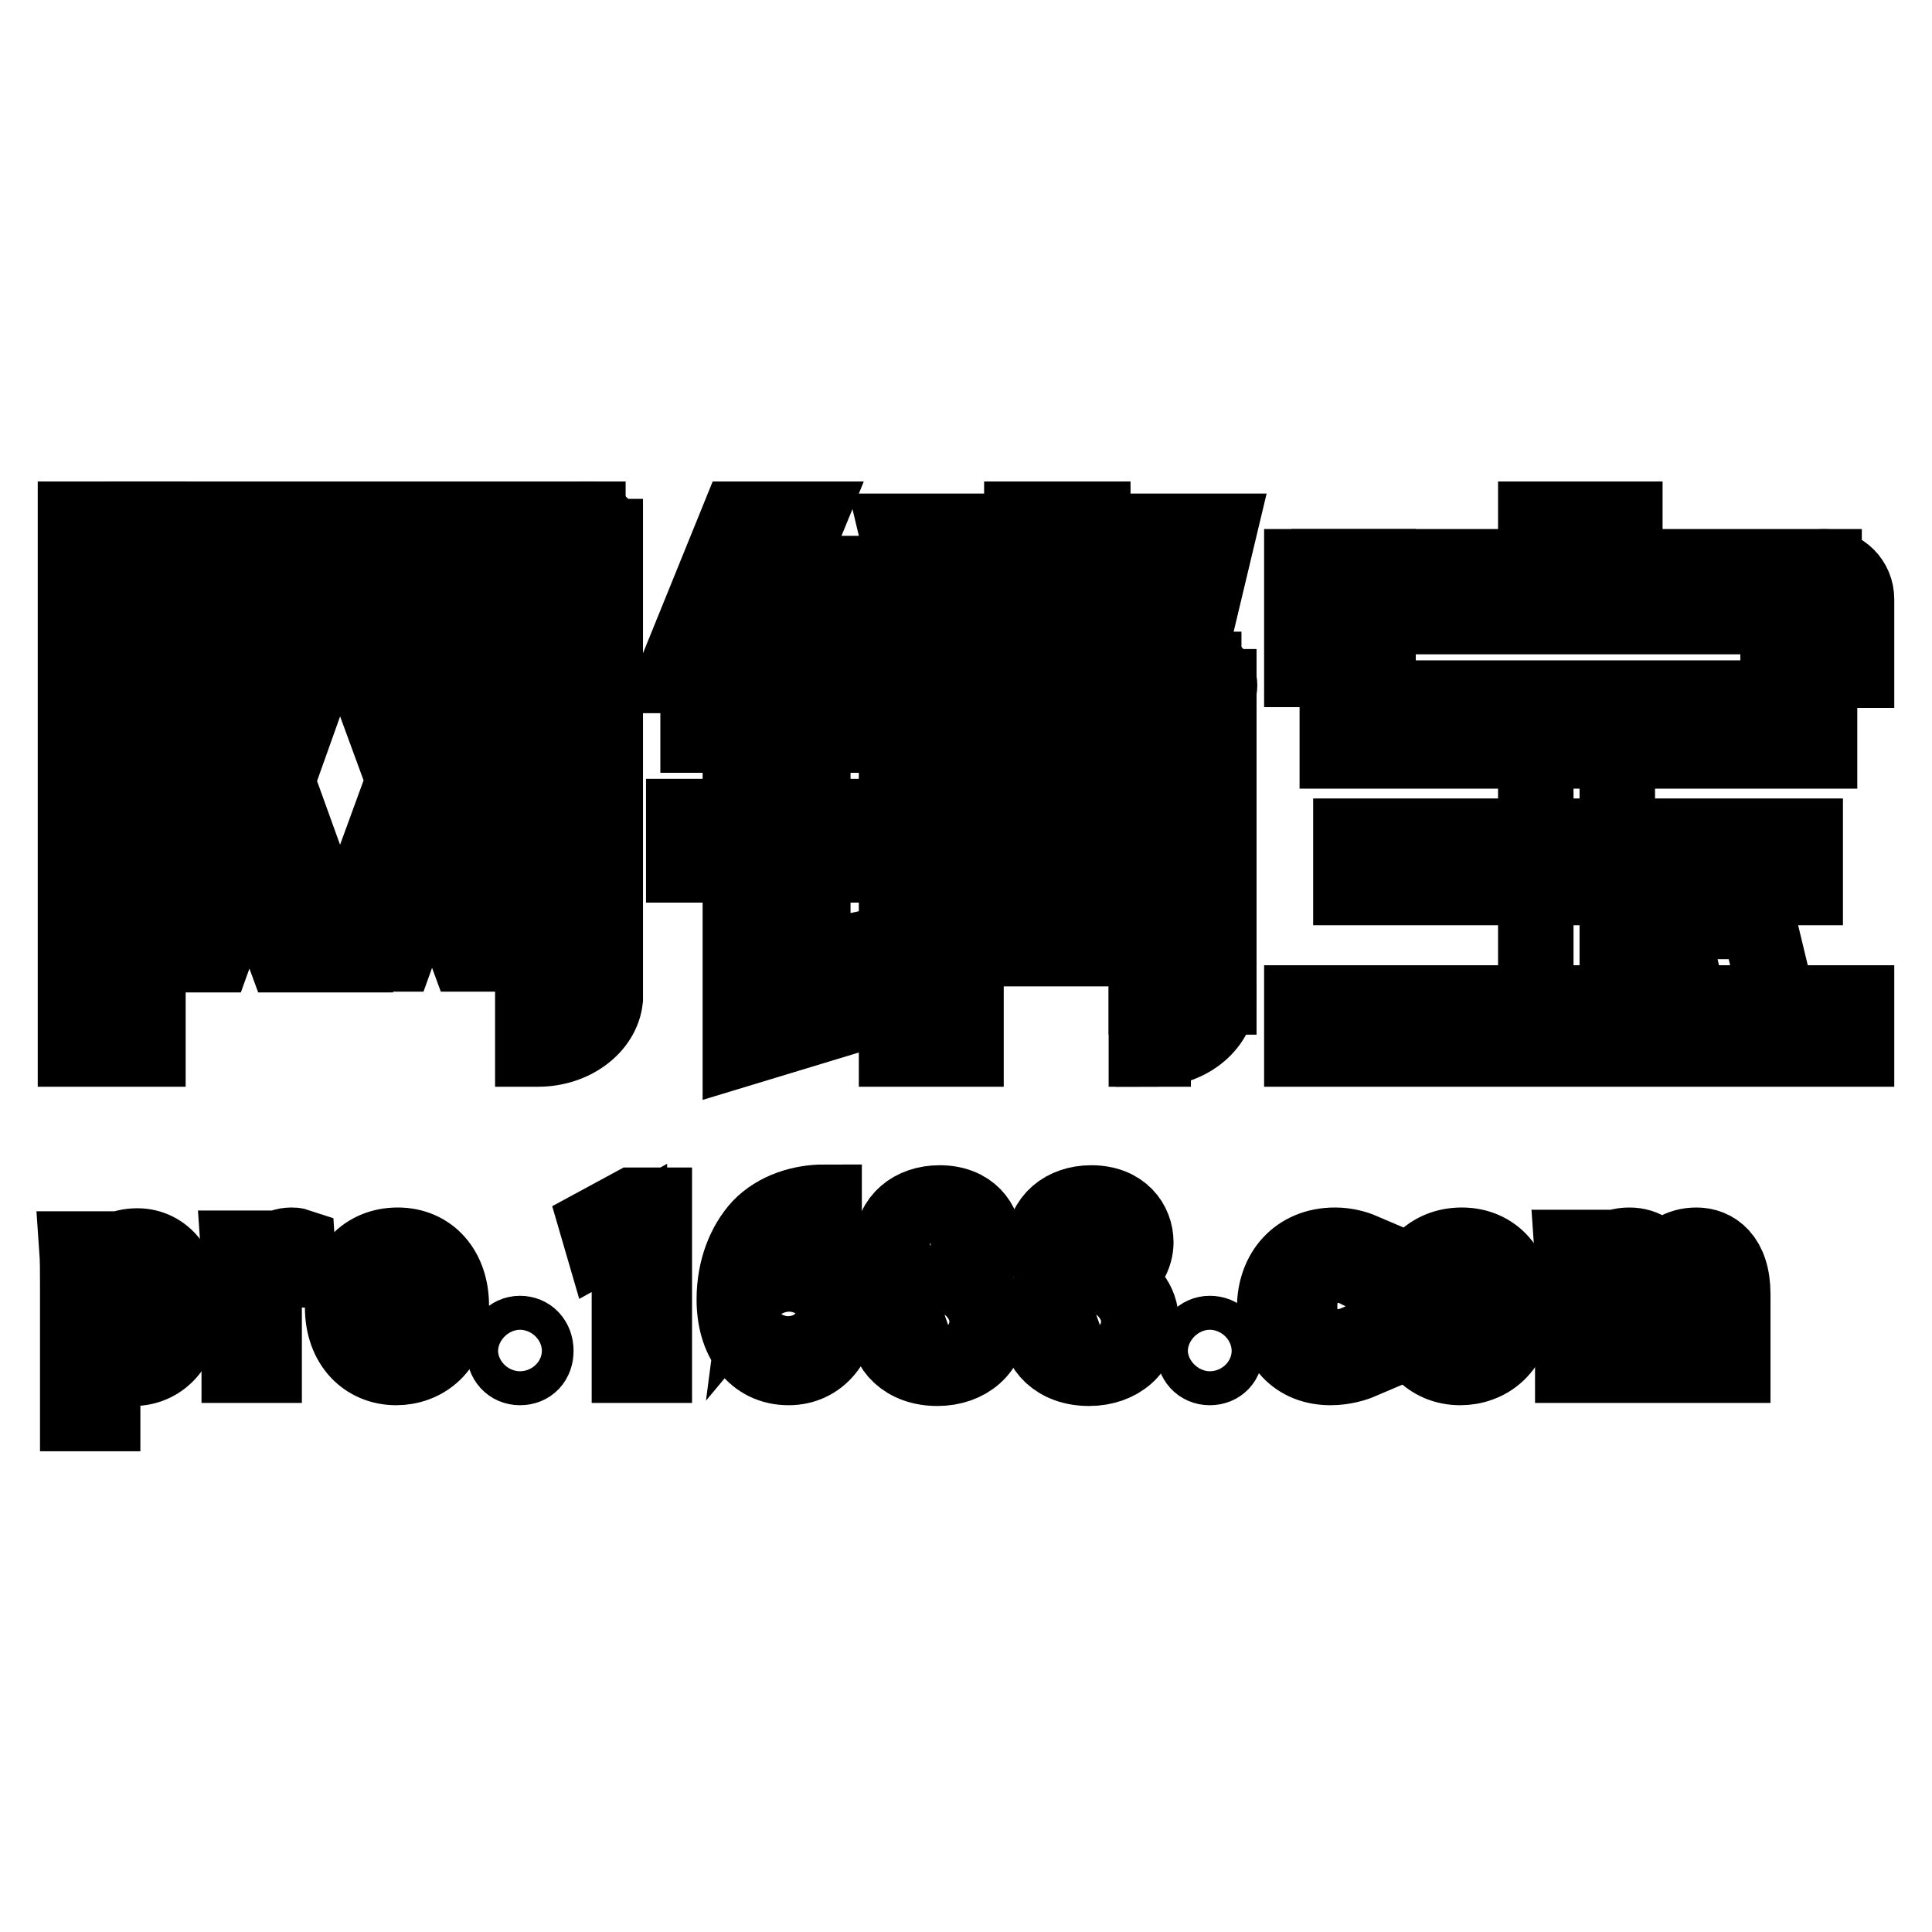 <?xml version="1.0" encoding="utf-8"?>
<!-- Svg Vector Icons : http://www.onlinewebfonts.com/icon -->
<!DOCTYPE svg PUBLIC "-//W3C//DTD SVG 1.1//EN" "http://www.w3.org/Graphics/SVG/1.1/DTD/svg11.dtd">
<svg version="1.1" xmlns="http://www.w3.org/2000/svg" xmlns:xlink="http://www.w3.org/1999/xlink" x="0px" y="0px" viewBox="0 0 256 256" enable-background="new 0 0 256 256" xml:space="preserve">
<g><g><path stroke-width="10" fill-opacity="0" stroke="#000000"  d="M10,68.8h9.6V139H10V68.8z"/><path stroke-width="10" fill-opacity="0" stroke="#000000"  d="M19,68.8h58.9v7.1H19V68.8z"/><path stroke-width="10" fill-opacity="0" stroke="#000000"  d="M75.6,71.1c0,1.3,1,2.3,2.3,2.3c1.3,0,2.3-1,2.3-2.3l0,0c0-1.3-1-2.3-2.3-2.3C76.6,68.7,75.6,69.8,75.6,71.1C75.6,71.1,75.6,71.1,75.6,71.1z"/><path stroke-width="10" fill-opacity="0" stroke="#000000"  d="M70.6,71.1V139h0.7c4.6,0,8.5-2.9,8.9-6.6h0V71.1H70.6z"/><path stroke-width="10" fill-opacity="0" stroke="#000000"  d="M44.9,80.5h-7.3L33,93.2l-4.5-12.6h-7.6l8.4,22.9l-8.4,23h7.5l4.6-12.8l4.7,12.8h7.3l-8.3-23L44.9,80.5z"/><path stroke-width="10" fill-opacity="0" stroke="#000000"  d="M69.1,80.5h-7.3l-4.6,12.6l-4.5-12.6h-7.6l8.4,22.9l-8.4,23h7.5l4.6-12.8l4.7,12.8h7.3l-8.3-23L69.1,80.5z"/><path stroke-width="10" fill-opacity="0" stroke="#000000"  d="M97.8,68.8l-8.4,20.7h9.1l8.5-20.7H97.8z"/><path stroke-width="10" fill-opacity="0" stroke="#000000"  d="M101.4,76h14.8v6.3h-14.8L101.4,76L101.4,76z"/><path stroke-width="10" fill-opacity="0" stroke="#000000"  d="M92.5,91.1h22.1v6.3H92.5V91.1z"/><path stroke-width="10" fill-opacity="0" stroke="#000000"  d="M107.7,127.2V97.1h-9.6V139l17.8-5.4v-8.2L107.7,127.2z"/><path stroke-width="10" fill-opacity="0" stroke="#000000"  d="M90.6,108.2h25.2v6.4H90.6V108.2z"/><path stroke-width="10" fill-opacity="0" stroke="#000000"  d="M135.4,68.8h9.4v22.3h-9.4L135.4,68.8L135.4,68.8z"/><path stroke-width="10" fill-opacity="0" stroke="#000000"  d="M118.8,88.7h9.2V139h-9.2V88.7z"/><path stroke-width="10" fill-opacity="0" stroke="#000000"  d="M127.7,88.7h31.8v6.6h-31.8V88.7L127.7,88.7z"/><path stroke-width="10" fill-opacity="0" stroke="#000000"  d="M126.7,103.8h26.7v6.6h-26.7V103.8z"/><path stroke-width="10" fill-opacity="0" stroke="#000000"  d="M126.2,119.1h26.7v6.6h-26.7V119.1z"/><path stroke-width="10" fill-opacity="0" stroke="#000000"  d="M151.9,91h9.6v41.1h-9.6V91z"/><path stroke-width="10" fill-opacity="0" stroke="#000000"  d="M157.4,90.8c0,1.2,0.9,2.1,2.1,2.1c1.2,0,2.1-0.9,2.1-2.1c0,0,0,0,0,0c0-1.2-0.9-2.1-2.1-2.1C158.3,88.7,157.4,89.6,157.4,90.8L157.4,90.8z"/><path stroke-width="10" fill-opacity="0" stroke="#000000"  d="M152.8,124.4V139c4.8,0,8.7-3.3,8.7-7.3S157.6,124.4,152.8,124.4z"/><path stroke-width="10" fill-opacity="0" stroke="#000000"  d="M151.9,132.1h0.9v6.9h-0.9V132.1z"/><path stroke-width="10" fill-opacity="0" stroke="#000000"  d="M118.8,70.4h8.5l3.5,15.5h-8.3L118.8,70.4z"/><path stroke-width="10" fill-opacity="0" stroke="#000000"  d="M161.5,70.4H153l-3.5,15.5h8.3L161.5,70.4z"/><path stroke-width="10" fill-opacity="0" stroke="#000000"  d="M203.5,68.8h11.8v8.1h-11.8V68.8z"/><path stroke-width="10" fill-opacity="0" stroke="#000000"  d="M176.1,75.1h65.6v6.6h-65.6V75.1z"/><path stroke-width="10" fill-opacity="0" stroke="#000000"  d="M172.5,75.1h10.1v13.6h-10.1V75.1z"/><path stroke-width="10" fill-opacity="0" stroke="#000000"  d="M246,79.4c0-2.4-1.9-4.3-4.3-4.3c-2.4,0-4.3,1.9-4.3,4.3c0,0.1,0,0.1,0,0.2h-1.8v9.2H246C246,88.7,246,79.4,246,79.4z"/><path stroke-width="10" fill-opacity="0" stroke="#000000"  d="M177.2,92.5h63.9v7h-63.9V92.5z"/><path stroke-width="10" fill-opacity="0" stroke="#000000"  d="M179,110.8h60.2v6.8H179V110.8z"/><path stroke-width="10" fill-opacity="0" stroke="#000000"  d="M203.5,98h10.8v37.1h-10.8V98z"/><path stroke-width="10" fill-opacity="0" stroke="#000000"  d="M172.5,132.9H246v6.1h-73.5V132.9z"/><path stroke-width="10" fill-opacity="0" stroke="#000000"  d="M221.3,122.1h11.7l2.6,10.8h-11.8L221.3,122.1z"/><path stroke-width="10" fill-opacity="0" stroke="#000000"  d="M13.3,167.8c1.1-1.8,2.8-2.7,4.9-2.7c3.5,0,6.1,3.1,6.1,7.9c0,5.7-3.3,8.3-6.6,8.3c-1.9,0-3.4-0.9-4.1-2.1h0v8.1h-3.3v-16.8c0-2,0-3.6-0.1-5h2.9L13.3,167.8L13.3,167.8z M13.6,174.7c0,2.8,1.9,4,3.5,4c2.5,0,3.9-2.3,3.9-5.6c0-3-1.3-5.4-3.8-5.4c-2,0-3.6,1.8-3.6,4.1V174.7z"/><path stroke-width="10" fill-opacity="0" stroke="#000000"  d="M39.6,168.3c-0.3,0-0.6-0.1-1-0.1c-2.2,0-3.6,1.8-3.6,4.5v8.2h-3.3v-10.8c0-1.8,0-3.3-0.1-4.7h2.8l0.1,2.8h0.1c0.7-2,2.3-3.2,4-3.2c0.3,0,0.5,0,0.8,0.1L39.6,168.3L39.6,168.3z"/><path stroke-width="10" fill-opacity="0" stroke="#000000"  d="M59.8,173c0,5.8-3.8,8.2-7.3,8.2c-4,0-7.1-3-7.1-8c0-5.3,3.2-8.2,7.3-8.2C57,165,59.8,168.3,59.8,173z M52.6,167.5c-2.8,0-3.9,3-3.9,5.7c0,3,1.4,5.6,3.8,5.6c2.4,0,3.8-2.6,3.8-5.7C56.4,170.6,55.3,167.5,52.6,167.5z"/><path stroke-width="10" fill-opacity="0" stroke="#000000"  d="M66.8,179c0-1.3,0.9-2.3,2.1-2.3s2.1,0.9,2.1,2.3c0,1.3-0.8,2.2-2.1,2.2S66.8,180.2,66.8,179z"/><path stroke-width="10" fill-opacity="0" stroke="#000000"  d="M83.4,180.9v-18.2h0l-3.6,2l-0.7-2.4l4.8-2.6h2.8v21.2L83.4,180.9L83.4,180.9z"/><path stroke-width="10" fill-opacity="0" stroke="#000000"  d="M100.7,169.2c1-1.2,2.6-2.2,4.6-2.2c3.4,0,5.9,2.6,5.9,6.7c0,3.9-2.5,7.5-6.7,7.5c-4.5,0-7.2-3.7-7.2-9c0-4.1,1.4-7.4,3.4-9.6c2.2-2.3,5.5-3.3,8.5-3.3l0,2.6C103.3,162,101.1,166.1,100.7,169.2L100.7,169.2L100.7,169.2z M108,174c0-2.8-1.4-4.6-3.6-4.6c-1.9,0-3.7,1.8-3.7,3.7c0,3.3,1.4,5.7,3.9,5.7C106.7,178.8,108,176.8,108,174z"/><path stroke-width="10" fill-opacity="0" stroke="#000000"  d="M121.4,169.7c-2.1-1.1-3.2-2.9-3.2-4.7c0-3.4,2.7-5.6,6.3-5.6c4.1,0,5.9,2.7,5.9,5.2c0,1.8-1,3.7-3.3,4.9v0.1c2.3,1,4,2.9,4,5.5c0,3.7-2.9,6.2-6.9,6.2c-4.3,0-6.7-2.7-6.7-5.7C117.5,172.9,119.1,170.9,121.4,169.7L121.4,169.7L121.4,169.7z M127.9,175.4c0-2.4-1.6-3.7-3.9-4.5c-2,0.7-3.2,2.3-3.2,4.2c0,2.1,1.3,3.8,3.5,3.8C126.6,178.9,127.9,177.3,127.9,175.4z M121.4,164.8c0,2,1.4,3.1,3.4,3.8c1.5-0.6,2.6-2,2.6-3.7c0-1.7-0.8-3.3-3-3.3C122.4,161.7,121.4,163.2,121.4,164.8z"/><path stroke-width="10" fill-opacity="0" stroke="#000000"  d="M141.5,169.7c-2.1-1.1-3.2-2.9-3.2-4.7c0-3.4,2.7-5.6,6.3-5.6c4.1,0,5.9,2.7,5.9,5.2c0,1.8-1,3.7-3.3,4.9v0.1c2.3,1,4,2.9,4,5.5c0,3.7-2.9,6.2-6.9,6.2c-4.3,0-6.7-2.7-6.7-5.7C137.6,172.9,139.2,170.9,141.5,169.7L141.5,169.7L141.5,169.7z M148,175.4c0-2.4-1.6-3.7-3.9-4.5c-2,0.7-3.2,2.3-3.2,4.2c0,2.1,1.3,3.8,3.5,3.8C146.7,178.9,148,177.3,148,175.4z M141.4,164.8c0,2,1.4,3.1,3.4,3.8c1.5-0.6,2.7-2,2.7-3.7c0-1.7-0.8-3.3-3-3.3C142.4,161.7,141.4,163.2,141.4,164.8z"/><path stroke-width="10" fill-opacity="0" stroke="#000000"  d="M158.2,179c0-1.3,0.9-2.3,2.1-2.3c1.3,0,2.1,0.9,2.1,2.3c0,1.3-0.8,2.2-2.1,2.2S158.2,180.2,158.2,179z"/><path stroke-width="10" fill-opacity="0" stroke="#000000"  d="M180.3,180.4c-0.7,0.3-2.2,0.8-4,0.8c-4.5,0-7.4-3.1-7.4-7.9c0-4.7,3-8.3,8-8.3c1.5,0,2.8,0.4,3.5,0.7l-0.7,2.5c-0.6-0.3-1.5-0.6-2.8-0.6c-3,0-4.7,2.5-4.7,5.5c0,3.4,2,5.4,4.7,5.4c1.3,0,2.2-0.3,2.9-0.6L180.3,180.4z"/><path stroke-width="10" fill-opacity="0" stroke="#000000"  d="M200.8,173c0,5.8-3.8,8.2-7.3,8.2c-4,0-7.1-3-7.1-8c0-5.3,3.2-8.2,7.3-8.2C198,165,200.8,168.3,200.8,173z M193.7,167.5c-2.8,0-3.9,3-3.9,5.7c0,3,1.4,5.6,3.8,5.6c2.4,0,3.8-2.6,3.8-5.7C197.5,170.6,196.4,167.5,193.7,167.5z"/><path stroke-width="10" fill-opacity="0" stroke="#000000"  d="M229.6,180.9h-3.2v-8.9c0-2.6-0.8-4.3-2.8-4.3c-1.5,0-3,1.3-3,3.6v9.6h-3.2v-9.4c0-2.2-0.8-3.8-2.7-3.8c-1.5,0-3.1,1.3-3.1,3.8v9.4h-3.2v-11.2c0-1.8,0-3-0.1-4.4h2.8l0.2,2.3h0.1c0.8-1.3,2.2-2.6,4.5-2.6c2,0,3.5,1.1,4.1,2.8h0c1-1.7,2.6-2.8,4.8-2.8c2.3,0,4.8,1.6,4.8,6.5L229.6,180.9L229.6,180.9z"/></g></g>
</svg>